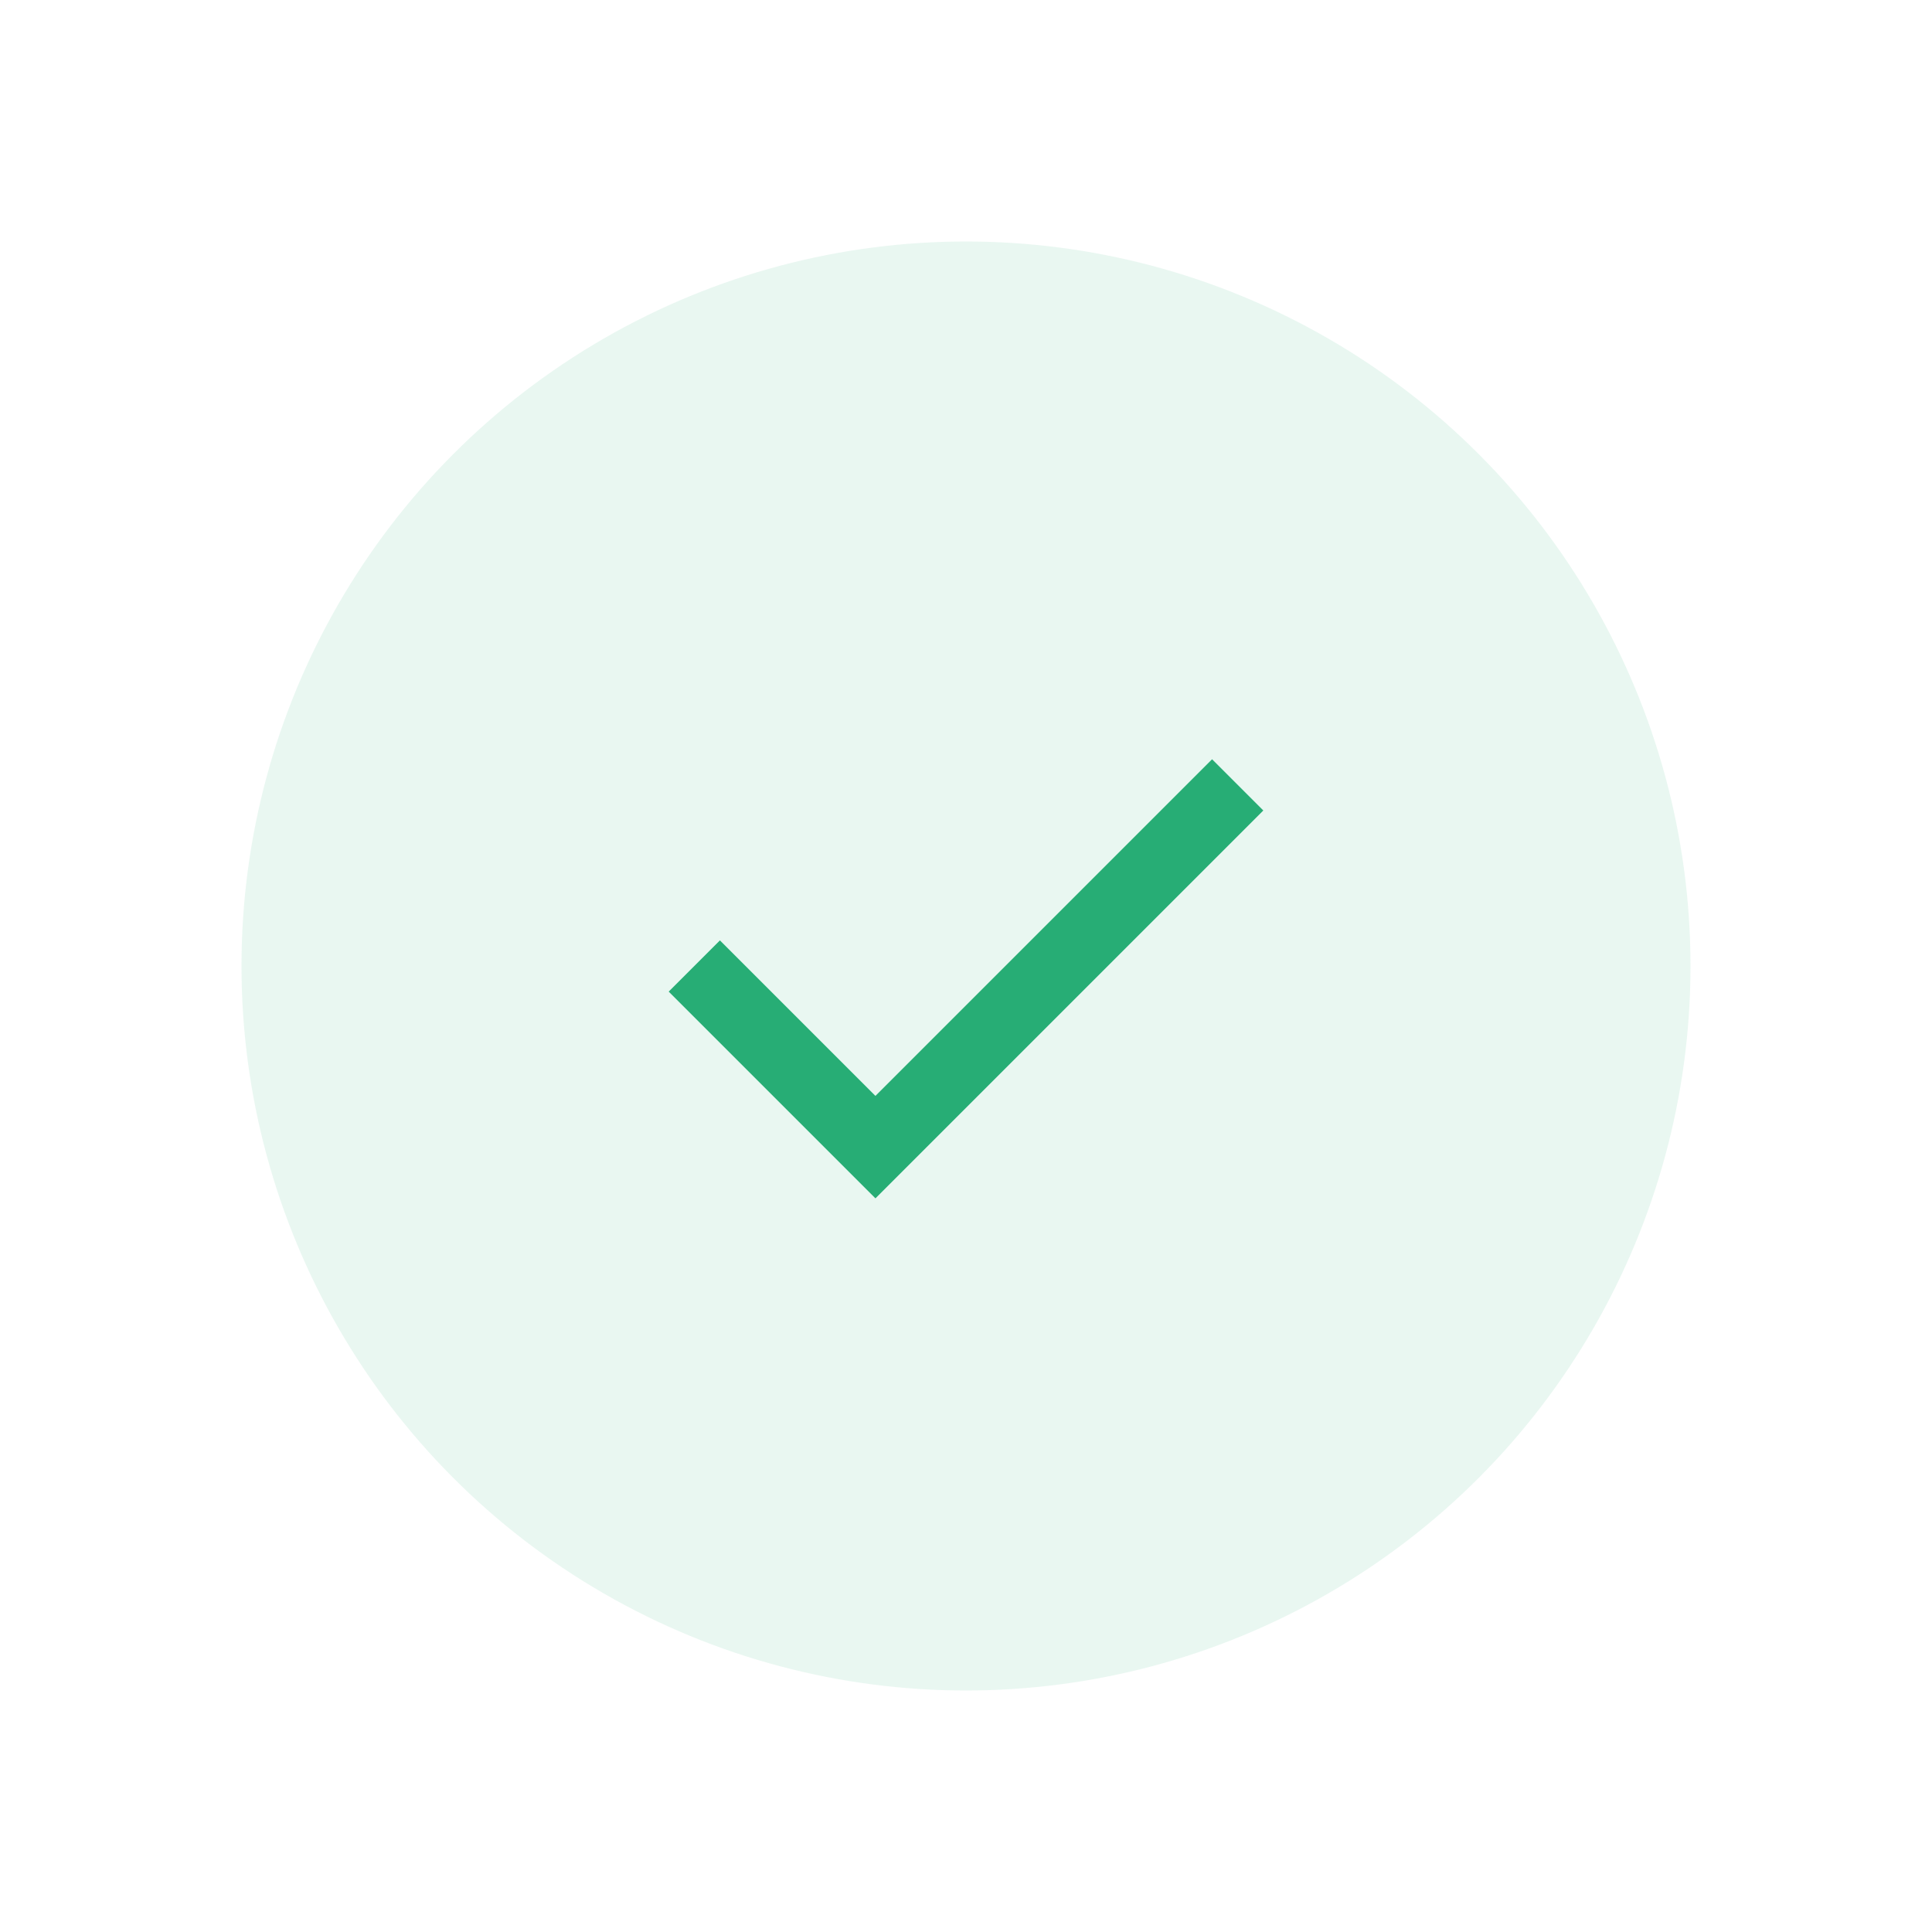 <svg width="80" height="80" viewBox="0 0 80 80" fill="none" xmlns="http://www.w3.org/2000/svg">
<circle cx="40" cy="40" r="30" fill="#27AD75" fill-opacity="0.1"/>
<path d="M28.75 40L36.25 47.5L51.25 32.5" stroke="#27AD75" stroke-width="3"/>
</svg>
